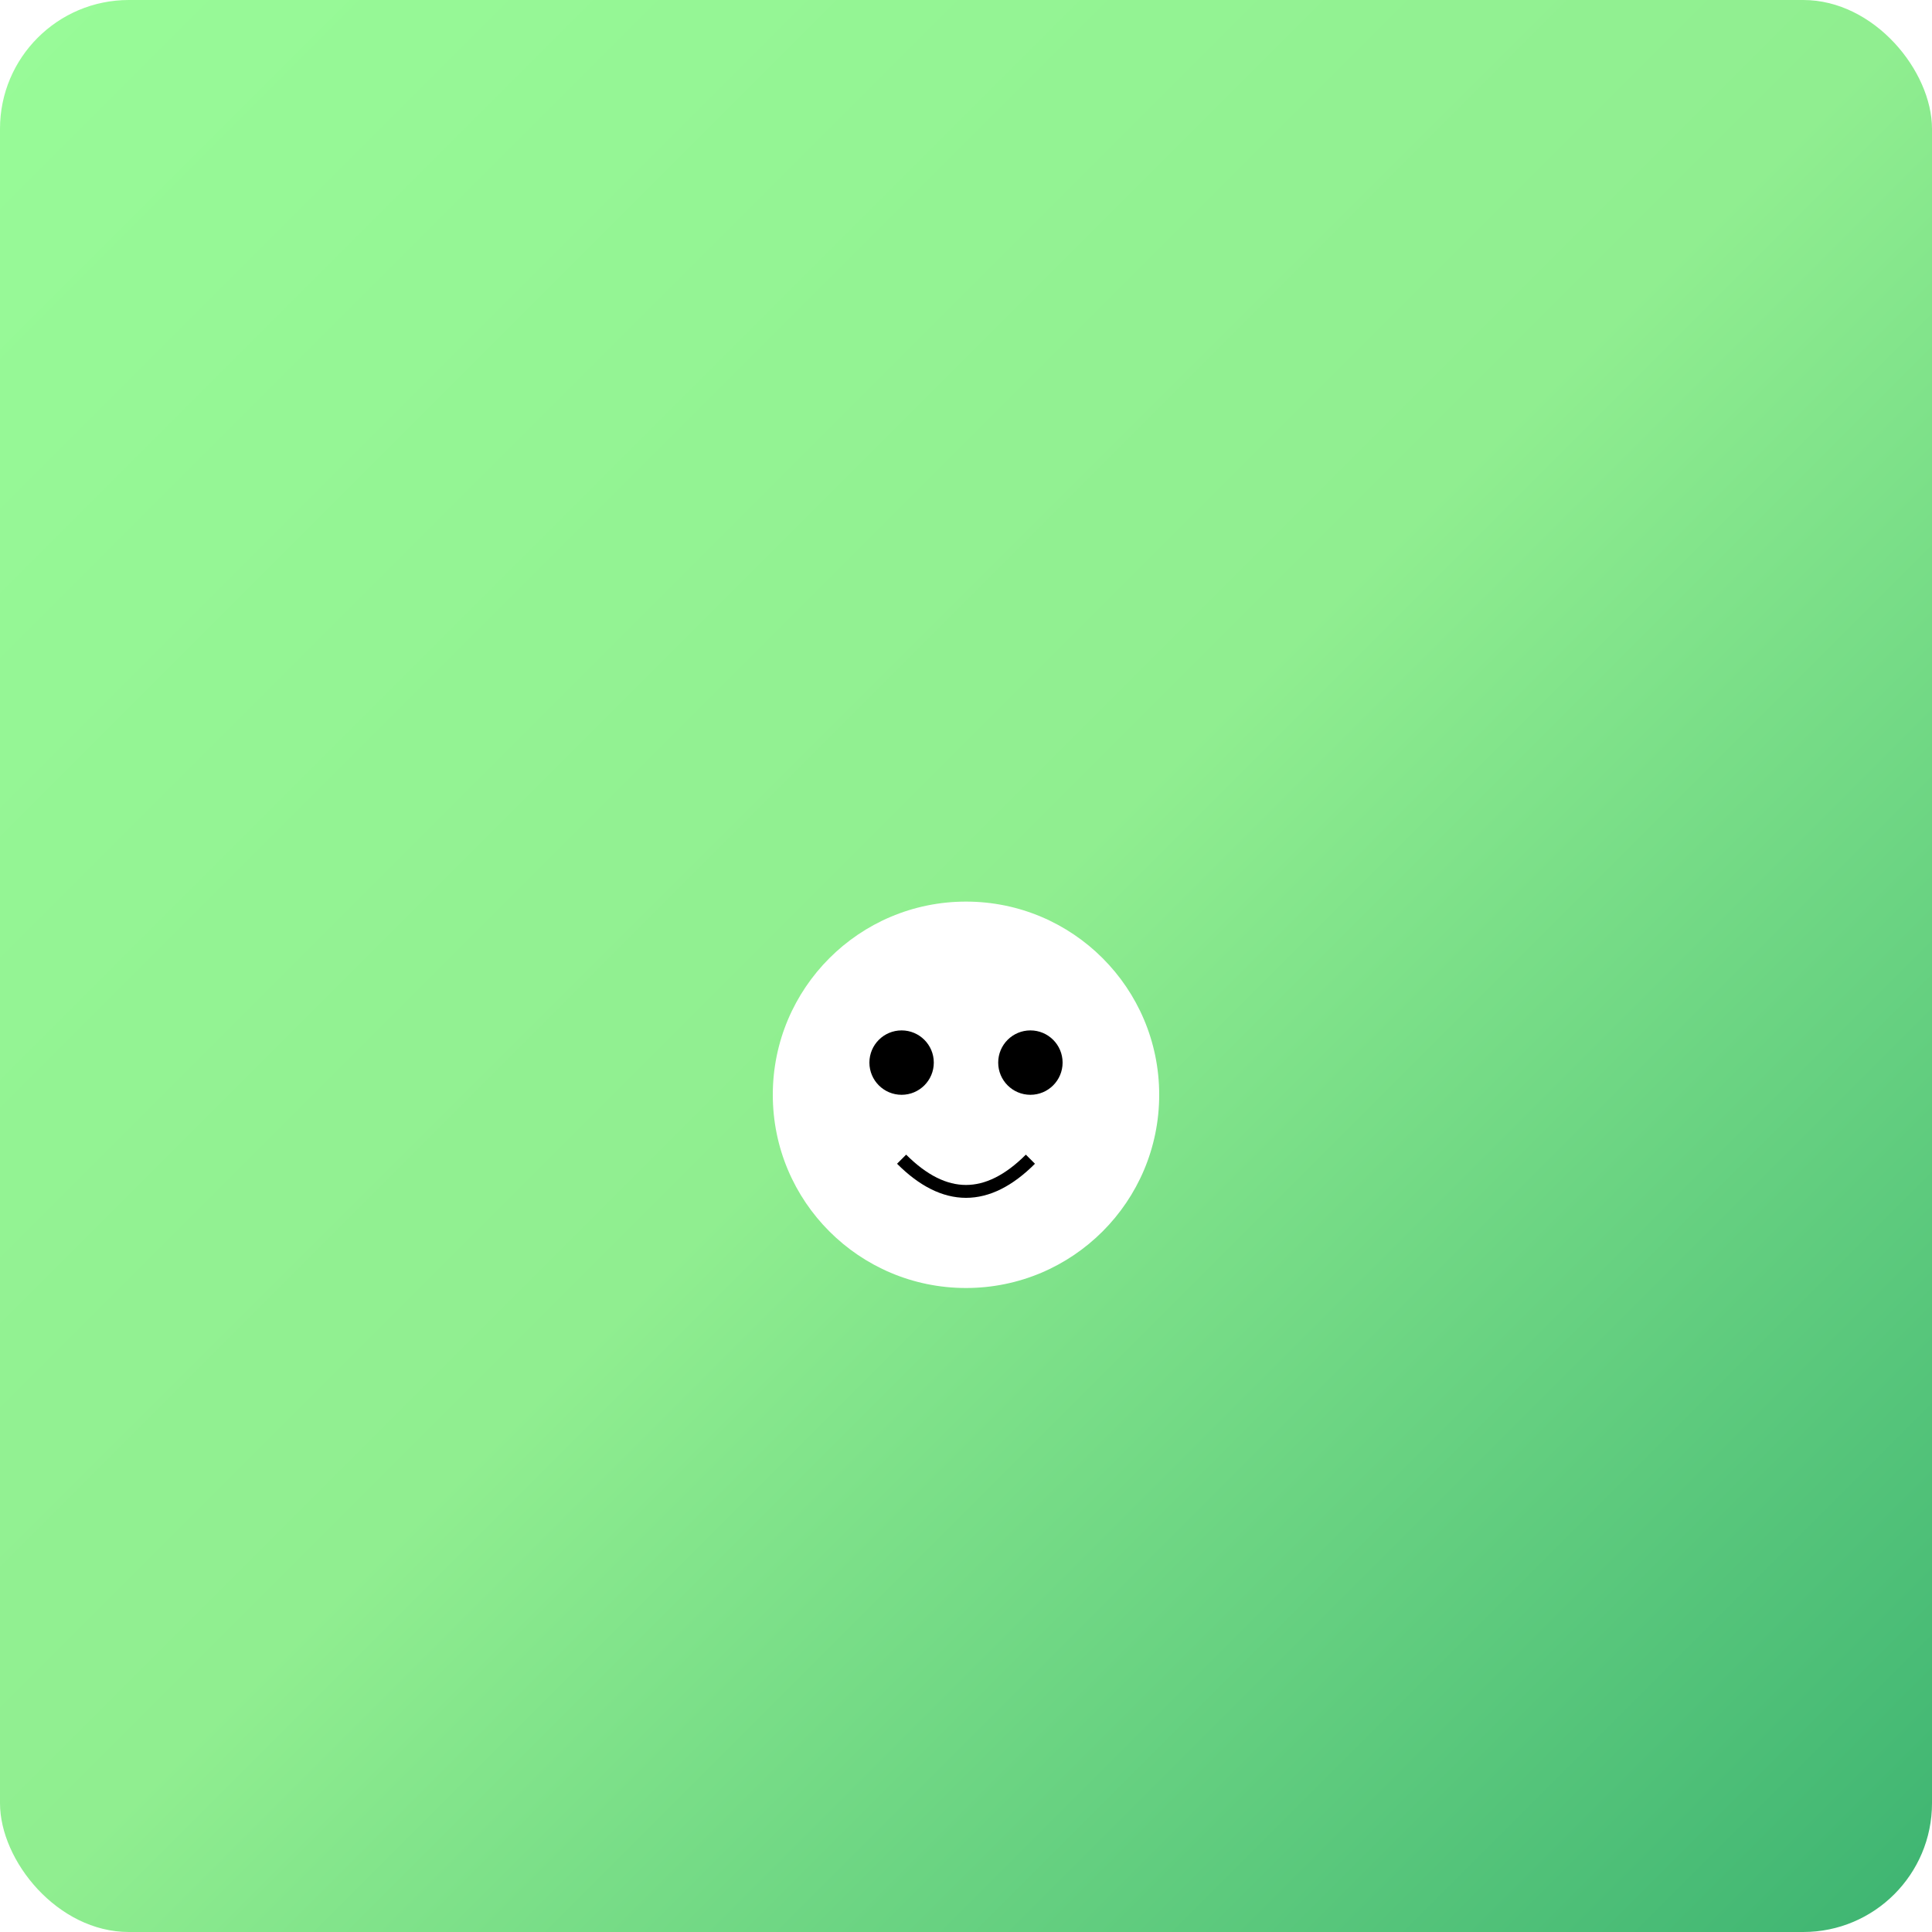 <?xml version="1.0" encoding="UTF-8"?>
<svg width="300" height="300" viewBox="0 0 300 300" xmlns="http://www.w3.org/2000/svg">
    <defs>
        <linearGradient id="onionGradient" x1="0%" y1="0%" x2="100%" y2="100%">
            <stop offset="0%" style="stop-color:#98FB98"/>
            <stop offset="50%" style="stop-color:#90EE90"/>
            <stop offset="100%" style="stop-color:#3CB371"/>
        </linearGradient>
        <filter id="characterGlow">
            <feGaussianBlur in="SourceGraphic" stdDeviation="2"/>
            <feColorMatrix type="matrix" values="1 0 0 0 0.5 0 1 0 0 1 0 0 1 0 0.5 0 0 0 3 -1"/>
        </filter>
        <style type="text/css">
            @keyframes jump { 0% { transform: translateY(0); }
                            50% { transform: translateY(-30px); }
                            100% { transform: translateY(0); } }
            .jumping { animation: jump 1s ease-in-out infinite; }
        </style>
    </defs>
    <rect width="300" height="300" fill="url(#onionGradient)" rx="20"/>
    <g transform="translate(150,200)" class="jumping">
        <circle cx="0" cy="-30" r="30" fill="#FFF" style="filter: url(#characterGlow)"/>
        <circle cx="-10" cy="-35" r="5" fill="#000"/>
        <circle cx="10" cy="-35" r="5" fill="#000"/>
        <path d="M-10,-20 Q0,-10 10,-20" stroke="#000" stroke-width="2" fill="none"/>
    </g>
</svg>